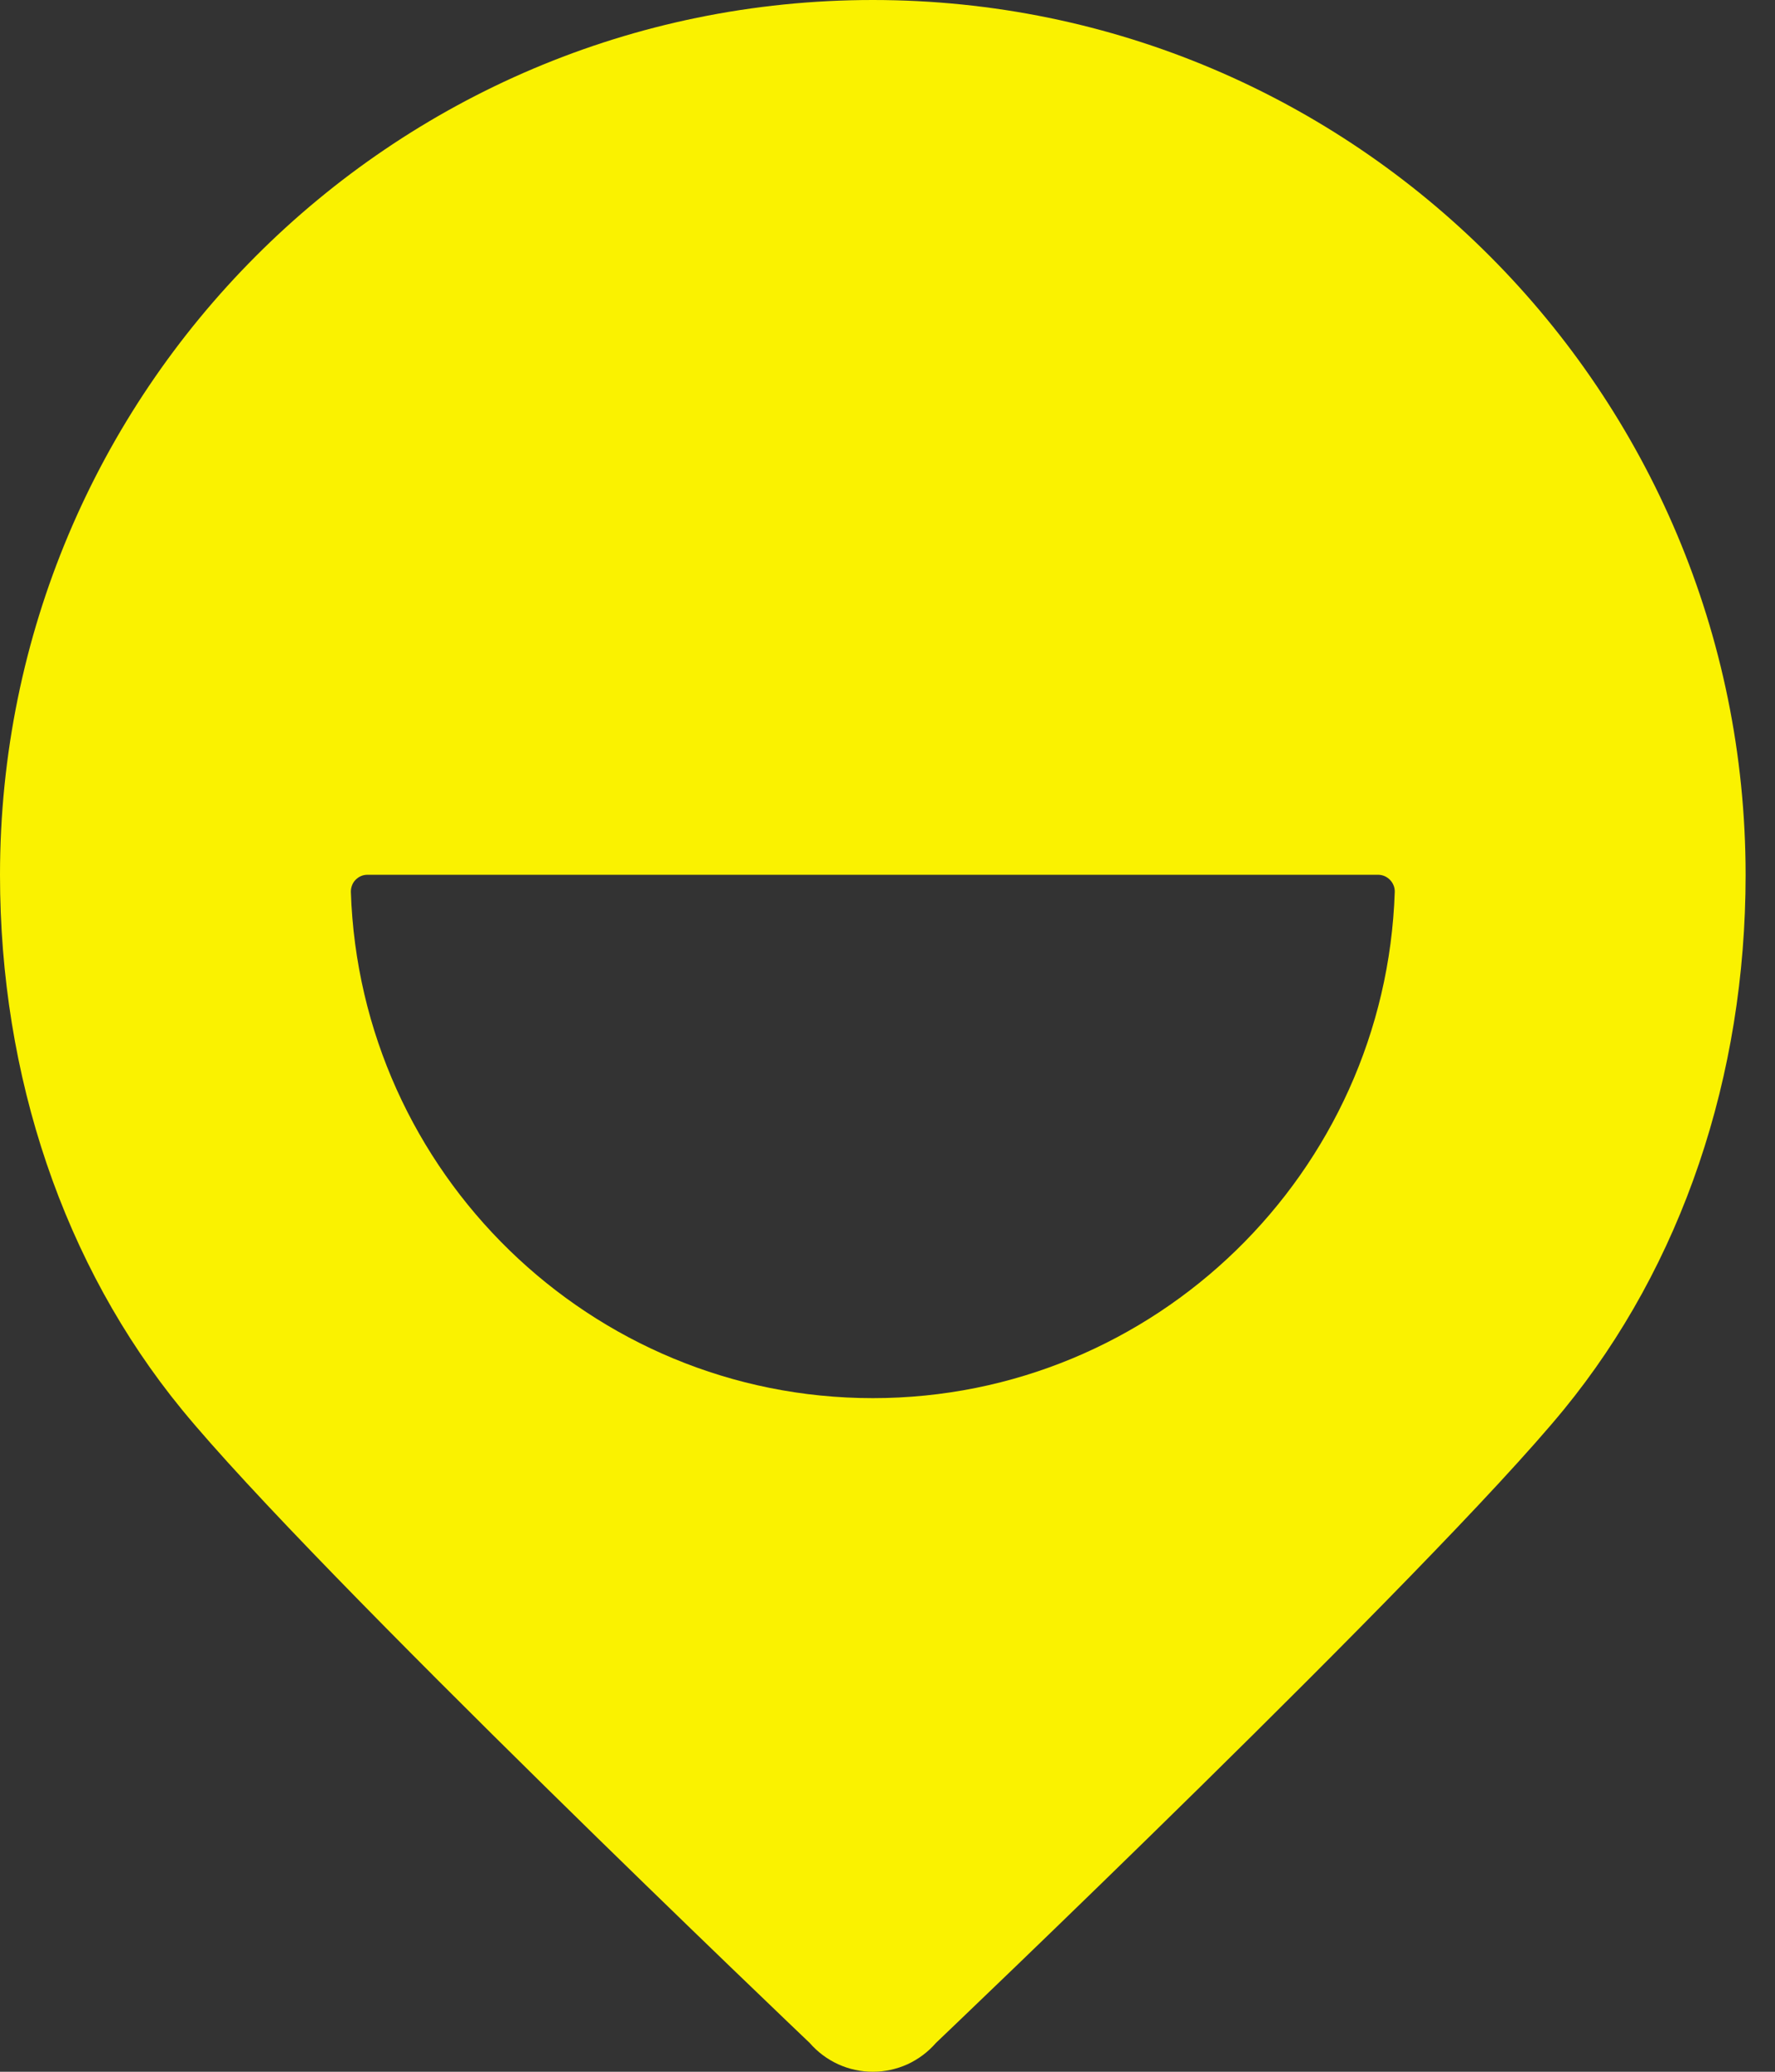 <?xml version="1.0" encoding="UTF-8"?> <svg xmlns="http://www.w3.org/2000/svg" width="18" height="21" viewBox="0 0 18 21" fill="none"><rect x="0" y="0" width="18" height="21" fill="#333333" stroke="none"/><path d="M8.851 0C3.964 0 0 3.971 0 8.869C0 10.908 0.645 12.822 1.843 14.286C3.184 15.924 8.211 20.708 8.211 20.708C8.291 20.8 8.389 20.873 8.5 20.924C8.61 20.974 8.73 21 8.851 21C8.972 21 9.092 20.974 9.203 20.924C9.313 20.873 9.411 20.8 9.491 20.708C9.491 20.708 14.518 15.924 15.86 14.286C17.057 12.822 17.702 10.908 17.702 8.869C17.702 3.971 13.739 0 8.851 0ZM8.851 14.172C5.989 14.172 3.651 11.886 3.558 9.039C3.558 9.017 3.562 8.995 3.57 8.974C3.578 8.953 3.59 8.934 3.606 8.918C3.622 8.902 3.64 8.889 3.661 8.88C3.682 8.871 3.704 8.867 3.726 8.867H13.976C14.069 8.867 14.146 8.947 14.144 9.039C14.051 11.886 11.713 14.172 8.851 14.172Z" fill="#FAF200"></path></svg> 